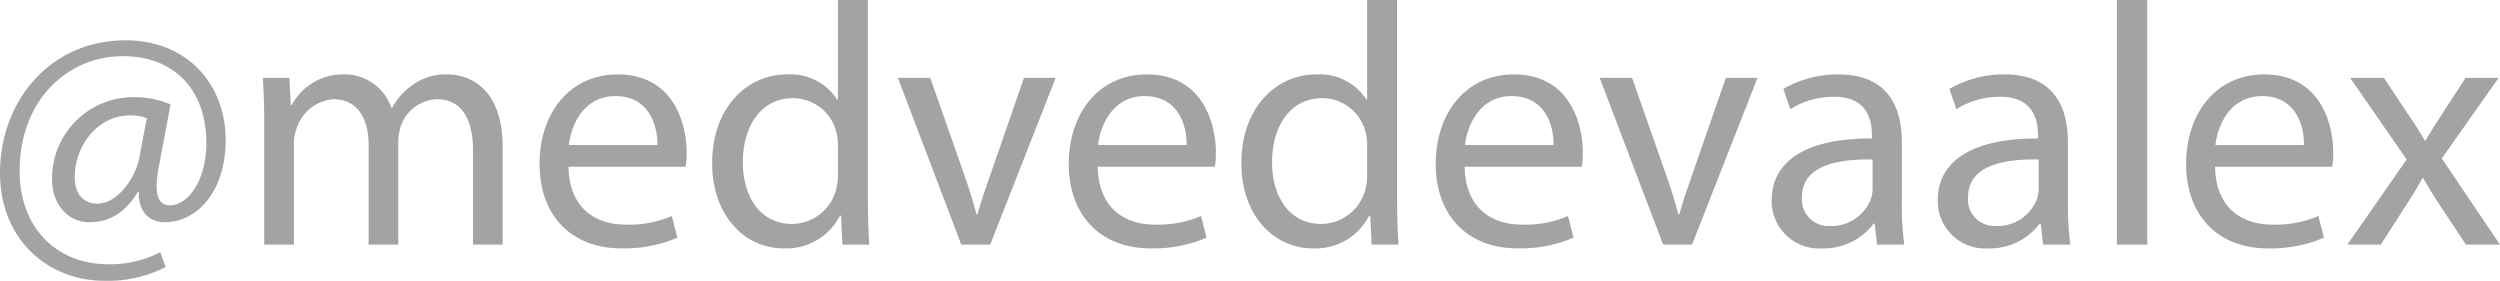 <?xml version="1.0" encoding="UTF-8"?> <svg xmlns="http://www.w3.org/2000/svg" viewBox="0 0 290.234 32.596"> <g id="Слой_2" data-name="Слой 2"> <g id="Слой_1-2" data-name="Слой 1"> <path d="M20.956,36.08a14.565,14.565,0,0,1-7.118,1.6c-6.56,0-12.118-4.799-12.118-12.518,0-8.24,5.719-15.398,14.598-15.398,6.959,0,11.598,4.92,11.598,11.598,0,6-3.359,9.52-7.078,9.52-1.601,0-3.08-1.041-3-3.52H17.717c-1.399,2.359-3.239,3.52-5.639,3.52-2.319,0-4.319-1.881-4.319-5.039a9.444,9.444,0,0,1,9.479-9.479,10.683,10.683,0,0,1,4.279.84l-1.36,7.238c-.6,3.039-.119,4.439,1.2,4.479,2.04.08,4.319-2.68,4.319-7.277,0-5.84-3.479-10.039-9.679-10.039-6.519,0-11.998,5.199-11.998,13.318,0,6.678,4.359,10.838,10.278,10.838a12.473,12.473,0,0,0,6.039-1.4ZM18.757,18.803a5.554,5.554,0,0,0-2-.32c-3.52,0-6.358,3.32-6.358,7.199,0,1.76.88,3.039,2.64,3.039,2.319,0,4.439-2.959,4.879-5.439Z" transform="translate(-1.72 -5.084)" style="fill:#a3a3a3"></path> <path d="M32.399,19.363c0-2.041-.08-3.641-.16-5.24h3.079l.16,3.16h.12a6.691,6.691,0,0,1,6.119-3.561,5.707,5.707,0,0,1,5.438,3.881h.08A7.62,7.62,0,0,1,49.437,15.084a6.485,6.485,0,0,1,4.239-1.361c2.6,0,6.398,1.68,6.398,8.398V33.48H56.635V22.562c0-3.76-1.399-5.959-4.199-5.959a4.622,4.622,0,0,0-4.199,3.158,6.007,6.007,0,0,0-.28,1.76v11.959H44.517V21.883c0-3.08-1.359-5.279-4.039-5.279a4.852,4.852,0,0,0-4.359,3.52,4.691,4.691,0,0,0-.279,1.719V33.48H32.399Z" transform="translate(-1.72 -5.084)" style="fill:#a3a3a3"></path> <path d="M67.719,24.441c.08,4.76,3.08,6.719,6.64,6.719a12.574,12.574,0,0,0,5.358-1l.64,2.52a15.753,15.753,0,0,1-6.479,1.24c-5.959,0-9.519-3.959-9.519-9.799,0-5.838,3.439-10.398,9.079-10.398,6.358,0,7.998,5.52,7.998,9.08a8.57,8.57,0,0,1-.12,1.639Zm10.318-2.52c.04-2.199-.92-5.68-4.879-5.68-3.6,0-5.119,3.24-5.399,5.68Z" transform="translate(-1.72 -5.084)" style="fill:#a3a3a3"></path> <path d="M102.477,5.084V28.48c0,1.721.08,3.68.16,5H99.517l-.159-3.359H99.237a6.992,6.992,0,0,1-6.52,3.799c-4.679,0-8.318-3.959-8.318-9.838-.04-6.439,4-10.359,8.679-10.359A6.485,6.485,0,0,1,98.917,16.643h.08V5.084ZM98.997,22.002a6.222,6.222,0,0,0-.16-1.48,5.182,5.182,0,0,0-5.079-4.039c-3.639,0-5.799,3.199-5.799,7.439,0,3.92,1.96,7.158,5.719,7.158a5.332,5.332,0,0,0,5.159-4.199,6.104,6.104,0,0,0,.16-1.52Z" transform="translate(-1.72 -5.084)" style="fill:#a3a3a3"></path> <path d="M109.719,14.123l3.8,10.838c.64,1.801,1.159,3.4,1.56,5h.12c.439-1.6.999-3.199,1.64-5l3.759-10.838h3.68l-7.599,19.357h-3.359L105.959,14.123Z" transform="translate(-1.72 -5.084)" style="fill:#a3a3a3"></path> <path d="M129.158,24.441c.08,4.76,3.08,6.719,6.64,6.719a12.574,12.574,0,0,0,5.358-1l.64,2.52a15.753,15.753,0,0,1-6.479,1.24c-5.959,0-9.519-3.959-9.519-9.799,0-5.838,3.439-10.398,9.079-10.398,6.358,0,7.998,5.52,7.998,9.08a8.569,8.569,0,0,1-.12,1.639Zm10.318-2.52c.04-2.199-.92-5.68-4.879-5.68-3.6,0-5.119,3.24-5.399,5.68Z" transform="translate(-1.72 -5.084)" style="fill:#a3a3a3"></path> <path d="M163.916,5.084V28.48c0,1.721.08,3.68.16,5h-3.12l-.159-3.359h-.12a6.992,6.992,0,0,1-6.52,3.799c-4.679,0-8.318-3.959-8.318-9.838-.04-6.439,4-10.359,8.679-10.359a6.485,6.485,0,0,1,5.839,2.92h.08V5.084Zm-3.479,16.918a6.223,6.223,0,0,0-.16-1.48,5.182,5.182,0,0,0-5.079-4.039c-3.639,0-5.799,3.199-5.799,7.439,0,3.92,1.96,7.158,5.719,7.158a5.332,5.332,0,0,0,5.159-4.199,6.105,6.105,0,0,0,.16-1.52Z" transform="translate(-1.72 -5.084)" style="fill:#a3a3a3"></path> <path d="M171.758,24.441c.08,4.76,3.08,6.719,6.64,6.719a12.574,12.574,0,0,0,5.358-1l.64,2.52a15.753,15.753,0,0,1-6.479,1.24c-5.959,0-9.519-3.959-9.519-9.799,0-5.838,3.439-10.398,9.079-10.398,6.358,0,7.998,5.52,7.998,9.08a8.569,8.569,0,0,1-.12,1.639Zm10.318-2.52c.04-2.199-.92-5.68-4.879-5.68-3.6,0-5.119,3.24-5.399,5.68Z" transform="translate(-1.72 -5.084)" style="fill:#a3a3a3"></path> <path d="M191.197,14.123l3.8,10.838c.64,1.801,1.159,3.4,1.56,5h.12c.439-1.6.999-3.199,1.64-5l3.759-10.838h3.68l-7.599,19.357h-3.359L187.438,14.123Z" transform="translate(-1.72 -5.084)" style="fill:#a3a3a3"></path> <path d="M222.516,28.84a32.62,32.62,0,0,0,.279,4.641h-3.159l-.28-2.439h-.12a7.208,7.208,0,0,1-5.919,2.879,5.515,5.515,0,0,1-5.919-5.559c0-4.68,4.159-7.24,11.639-7.199v-.4c0-1.559-.44-4.479-4.399-4.439a9.325,9.325,0,0,0-5.079,1.439l-.8-2.359a12.531,12.531,0,0,1,6.398-1.68c5.919,0,7.359,4.039,7.359,7.879Zm-3.399-5.238c-3.84-.08-8.199.6-8.199,4.359a3.083,3.083,0,0,0,3.279,3.359,4.887,4.887,0,0,0,4.76-3.24,3.956,3.956,0,0,0,.16-1.119Z" transform="translate(-1.72 -5.084)" style="fill:#a3a3a3"></path> <path d="M241.795,28.84a32.62,32.62,0,0,0,.279,4.641H238.915l-.28-2.439h-.12a7.208,7.208,0,0,1-5.919,2.879,5.515,5.515,0,0,1-5.919-5.559c0-4.68,4.159-7.24,11.639-7.199v-.4c0-1.559-.44-4.479-4.399-4.439a9.325,9.325,0,0,0-5.079,1.439l-.8-2.359a12.531,12.531,0,0,1,6.398-1.68c5.919,0,7.359,4.039,7.359,7.879Zm-3.399-5.238c-3.84-.08-8.199.6-8.199,4.359a3.083,3.083,0,0,0,3.279,3.359,4.887,4.887,0,0,0,4.76-3.24,3.956,3.956,0,0,0,.16-1.119Z" transform="translate(-1.72 -5.084)" style="fill:#a3a3a3"></path> <path d="M247.478,5.084h3.519V33.48h-3.519Z" transform="translate(-1.72 -5.084)" style="fill:#a3a3a3"></path> <path d="M258.876,24.441c.08,4.76,3.08,6.719,6.639,6.719a12.576,12.576,0,0,0,5.359-1l.64,2.52a15.753,15.753,0,0,1-6.479,1.24c-5.959,0-9.519-3.959-9.519-9.799,0-5.838,3.439-10.398,9.079-10.398,6.358,0,7.998,5.52,7.998,9.08a8.569,8.569,0,0,1-.12,1.639Zm10.318-2.52c.04-2.199-.92-5.68-4.879-5.68-3.6,0-5.119,3.24-5.399,5.68Z" transform="translate(-1.72 -5.084)" style="fill:#a3a3a3"></path> <path d="M278.477,14.123l2.759,4.16c.761,1.08,1.36,2.039,2,3.119h.08c.64-1.121,1.279-2.119,1.96-3.16l2.68-4.119H291.794l-6.599,9.359,6.759,9.998h-3.959l-2.88-4.359c-.76-1.121-1.399-2.199-2.08-3.359h-.08c-.64,1.16-1.279,2.199-2.039,3.359l-2.8,4.359H274.237l6.879-9.879-6.56-9.479Z" transform="translate(-1.72 -5.084)" style="fill:#a3a3a3"></path> </g> </g> </svg> 